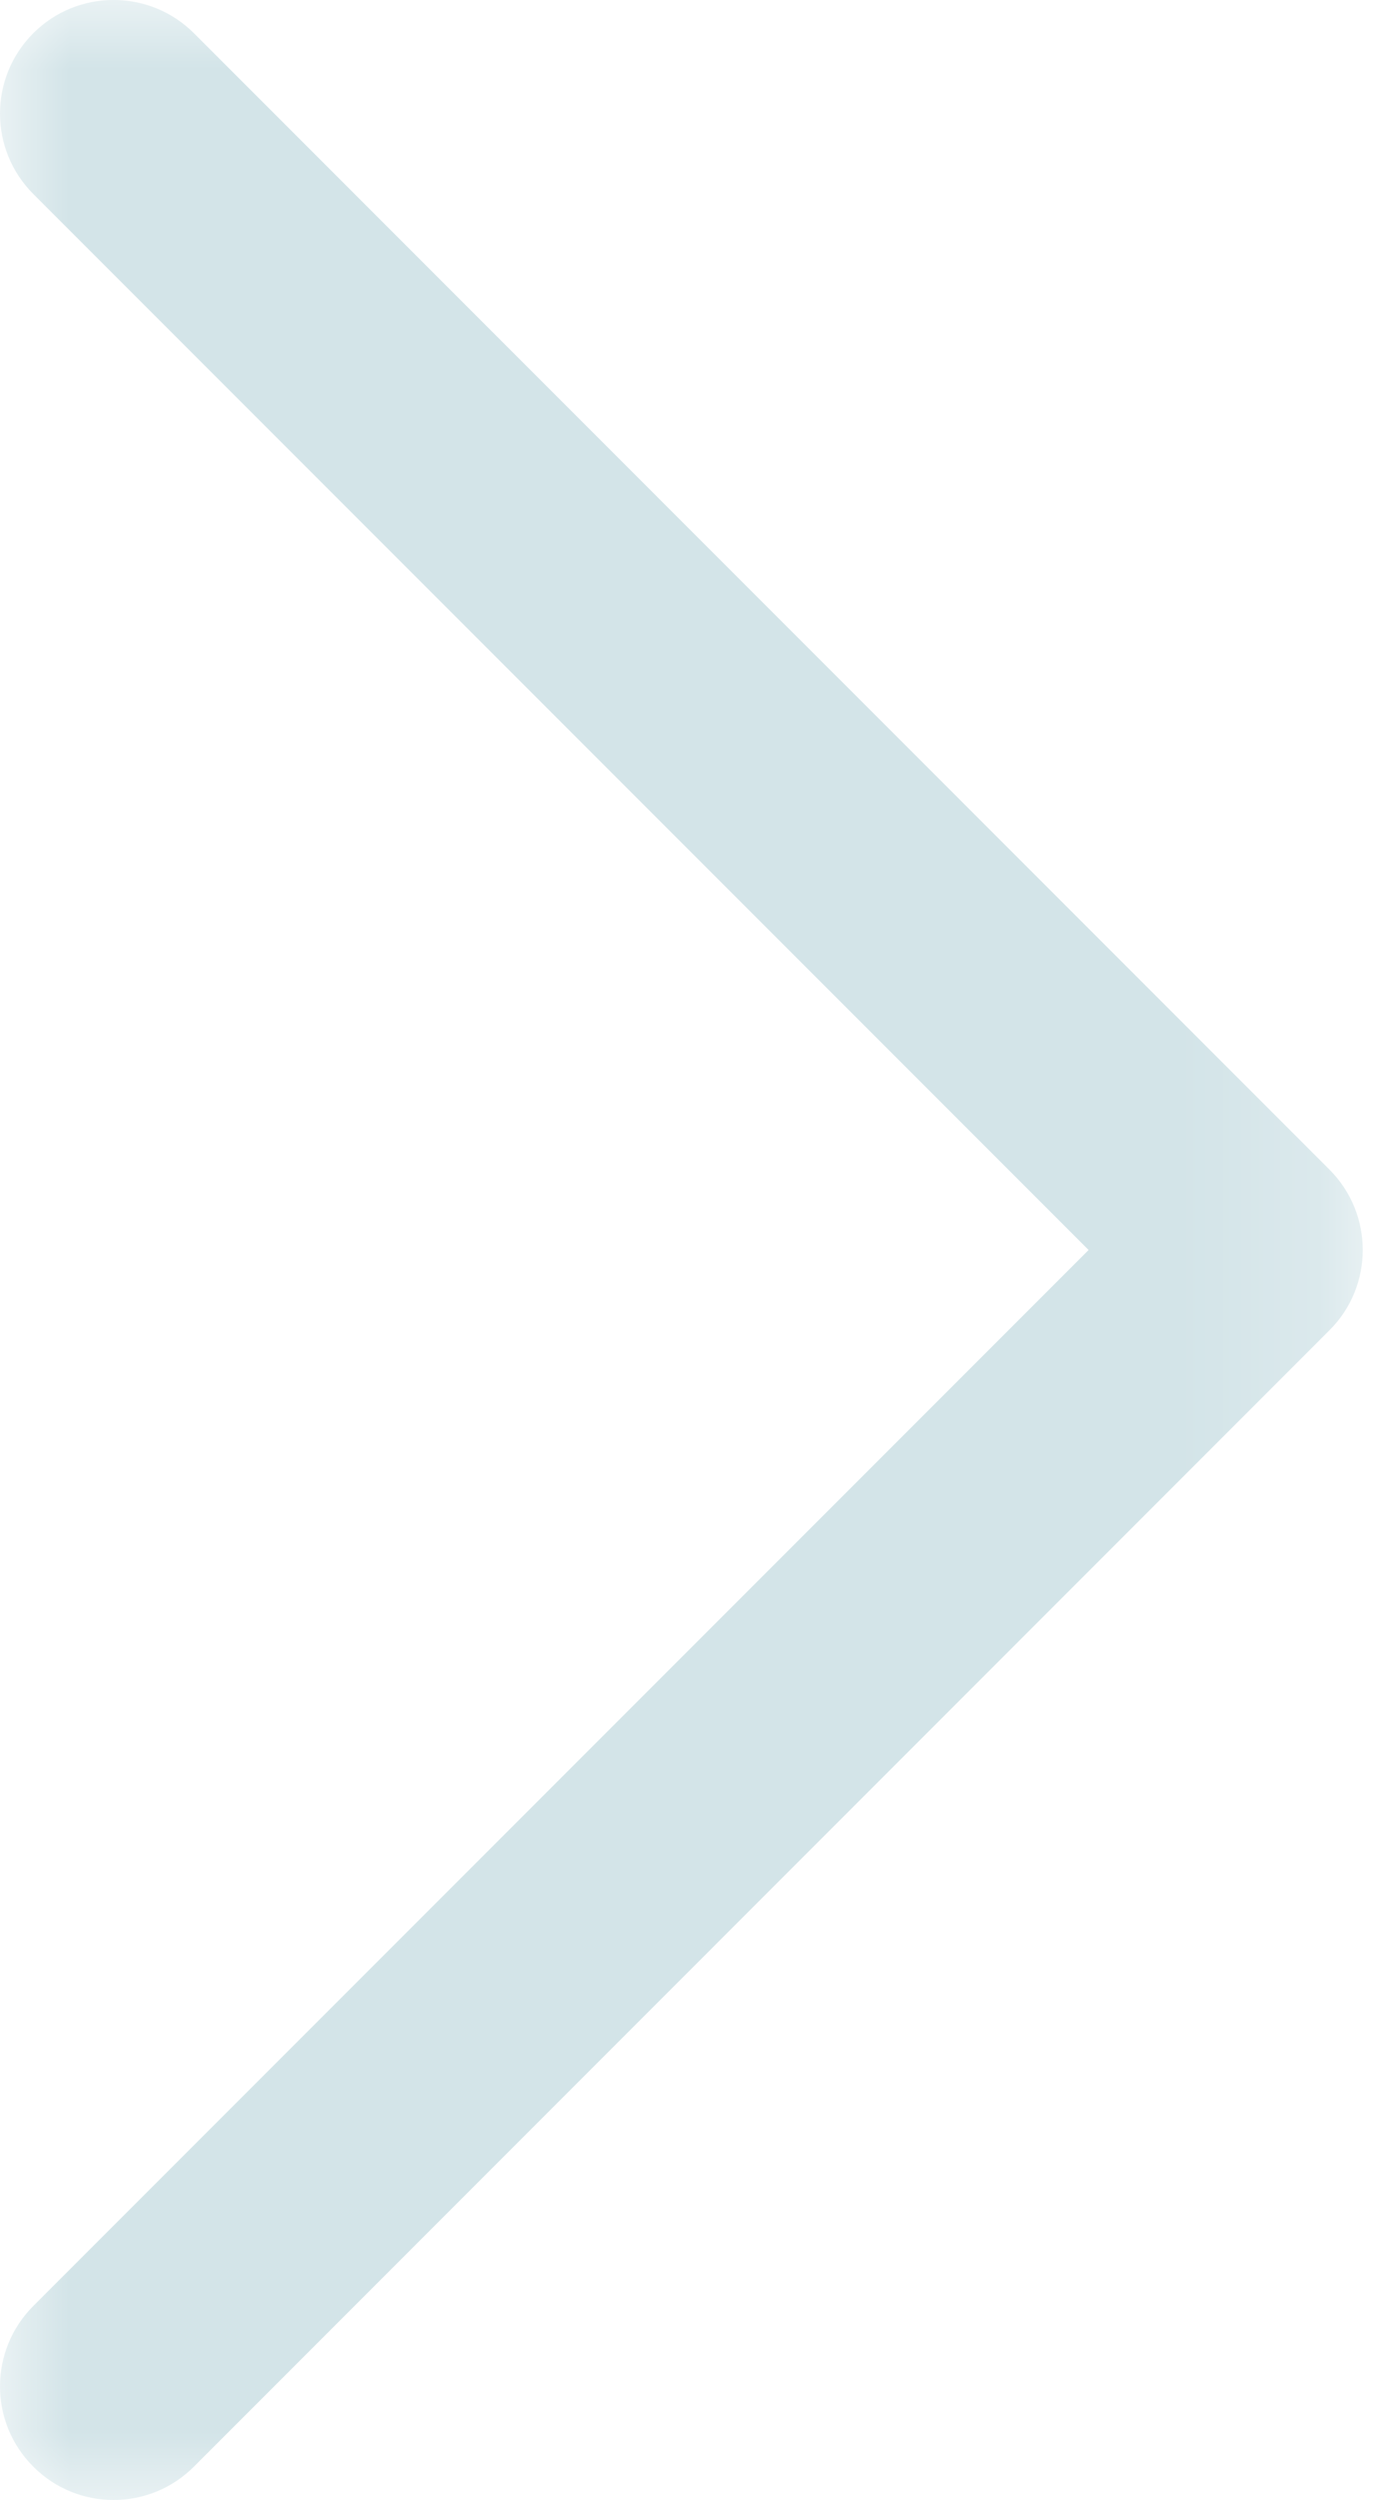 <?xml version="1.0" encoding="UTF-8"?>
<svg width="10px" height="18px" viewBox="0 0 10 18" version="1.1" xmlns="http://www.w3.org/2000/svg" xmlns:xlink="http://www.w3.org/1999/xlink">
    <title>右箭头</title>
    <defs>
        <polygon id="path-1" points="0 0 18 0 18 9.818 0 9.818"></polygon>
    </defs>
    <g id="手机端首页" stroke="none" stroke-width="1" fill="none" fill-rule="evenodd">
        <g id="首页" transform="translate(-338, -4218)">
            <g id="左箭头-3" transform="translate(338, 4218)">
                <g id="右箭头" transform="translate(4.909, 9) scale(-1, 1) rotate(90) translate(-4.909, -9) translate(-4.091, 4.091)">
                    <mask id="mask-2" fill="white">
                        <use xlink:href="#path-1"></use>
                    </mask>
                    <g id="Clip-2"></g>
                    <path d="M9,9.818 C8.79,9.818 8.581,9.738 8.421,9.578 L0.239,1.397 C-0.08,1.077 -0.08,0.559 0.239,0.24 C0.559,-0.08 1.077,-0.08 1.397,0.24 L9,7.843 L16.603,0.24 C16.923,-0.08 17.441,-0.08 17.76,0.24 C18.08,0.559 18.08,1.077 17.76,1.397 L9.578,9.578 C9.419,9.738 9.209,9.818 9,9.818" id="Fill-1" fill="#D3E4E8" mask="url(#mask-2)"></path>
                </g>
            </g>
        </g>
    </g>
</svg>